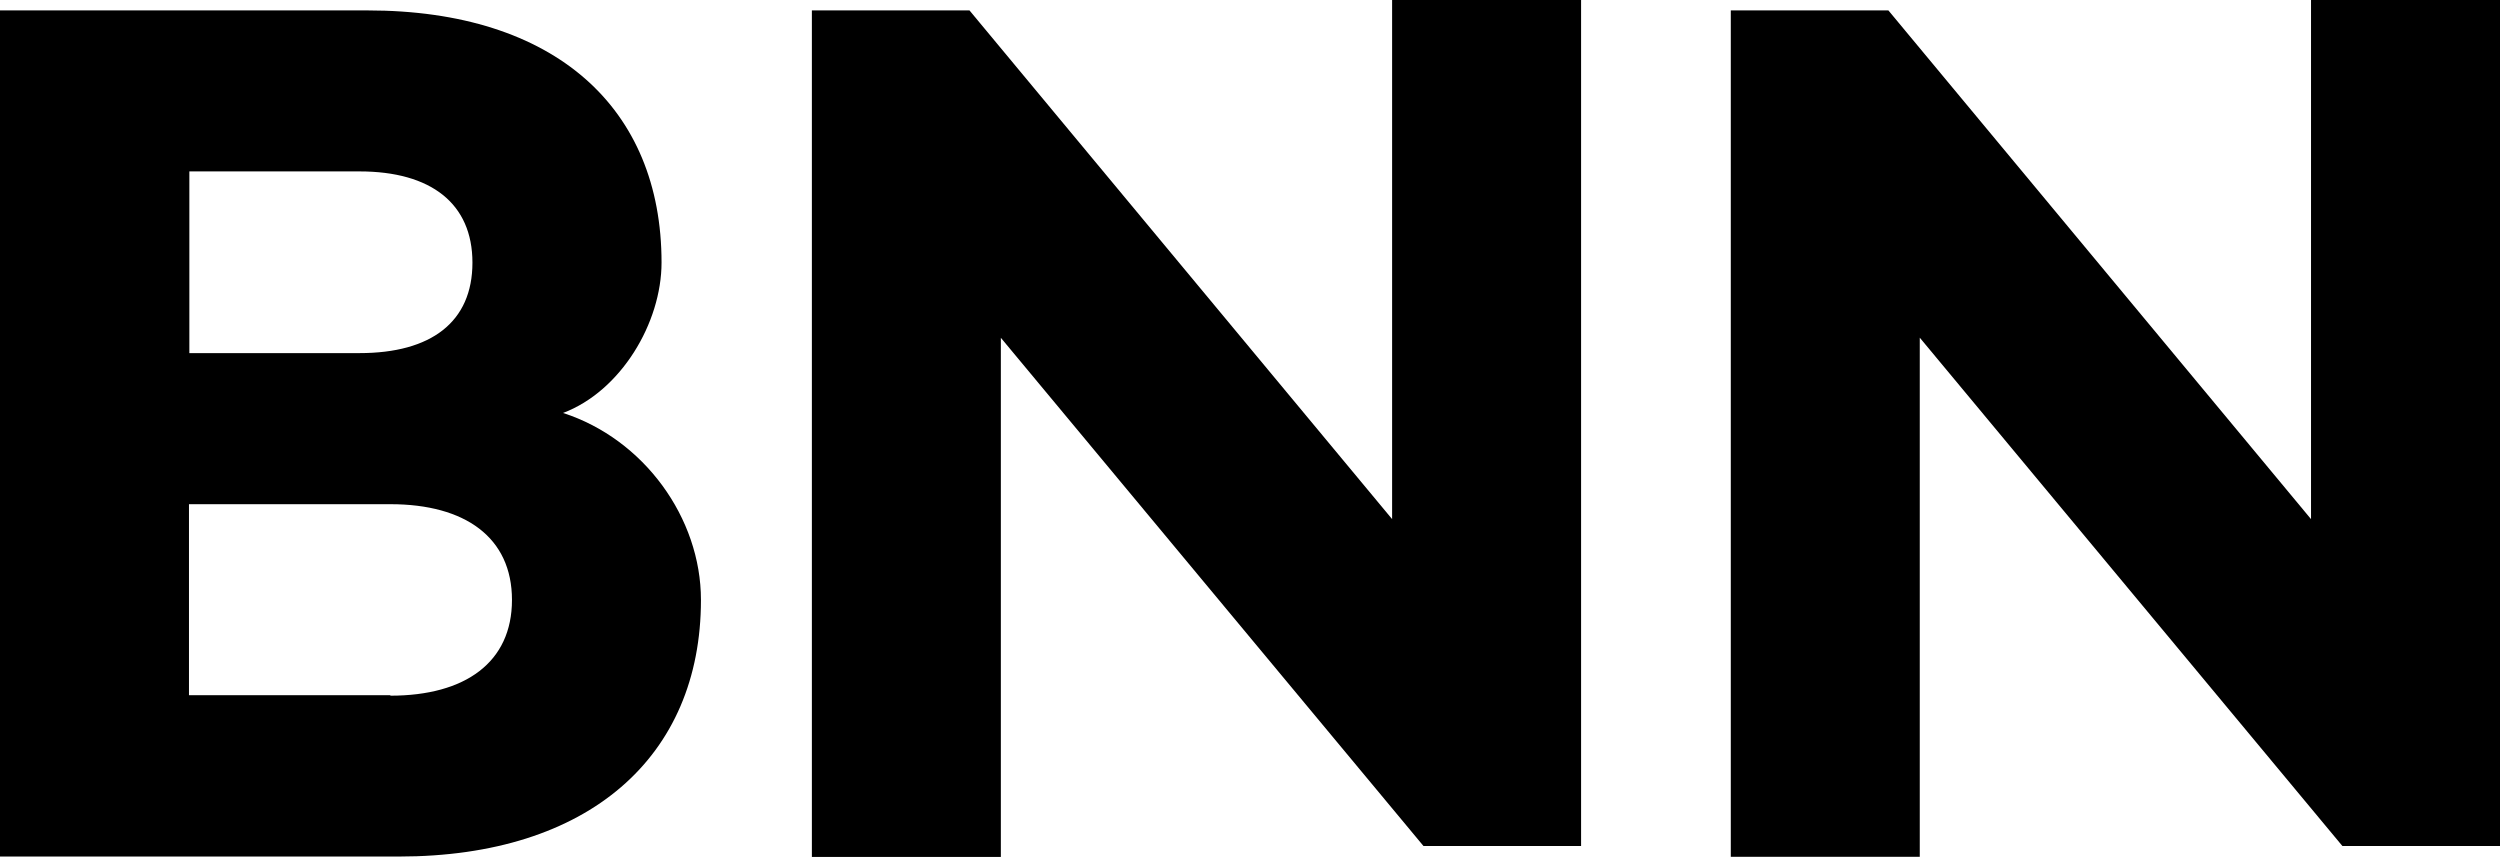 <?xml version="1.0" encoding="utf-8"?>
<!-- Generator: Adobe Illustrator 25.1.0, SVG Export Plug-In . SVG Version: 6.00 Build 0)  -->
<svg version="1.1" id="레이어_1" xmlns="http://www.w3.org/2000/svg" xmlns:xlink="http://www.w3.org/1999/xlink" x="0px"
	 y="0px" viewBox="0 0 1992.3 682.9" style="enable-background:new 0 0 1992.3 682.9;" xml:space="preserve">
<g>
	<path d="M0,8.3h292.9c149.7,0,234.3,77.9,234.3,200.9c0,48.1-32.4,102.5-78.5,119.9c64.4,20.8,109.9,83.6,109.9,149
		c0,125-89.4,204.5-240.7,204.5H0V8.3z M286.5,281.4c57,0,90-24.7,90-72.1c0-47.1-33-72.7-90-72.7H150.9v144.8H286.5z M311.2,554.4
		c59.6,0,96.8-26.6,96.8-76.3s-37.2-76.3-96.8-76.3H150.6v152.2h160.5V554.4z"/>
	<path d="M647,8.3h125.6l336.8,405.4V0H1260v674.2h-125.6L797.6,269.2v413.7H647V8.3z"/>
	<path d="M1379.3,8.3h125.6l336.8,405.4V0h150.6v674.2h-125.6l-336.8-405.1v413.7h-150.6L1379.3,8.3L1379.3,8.3z"/>
</g>
</svg>
